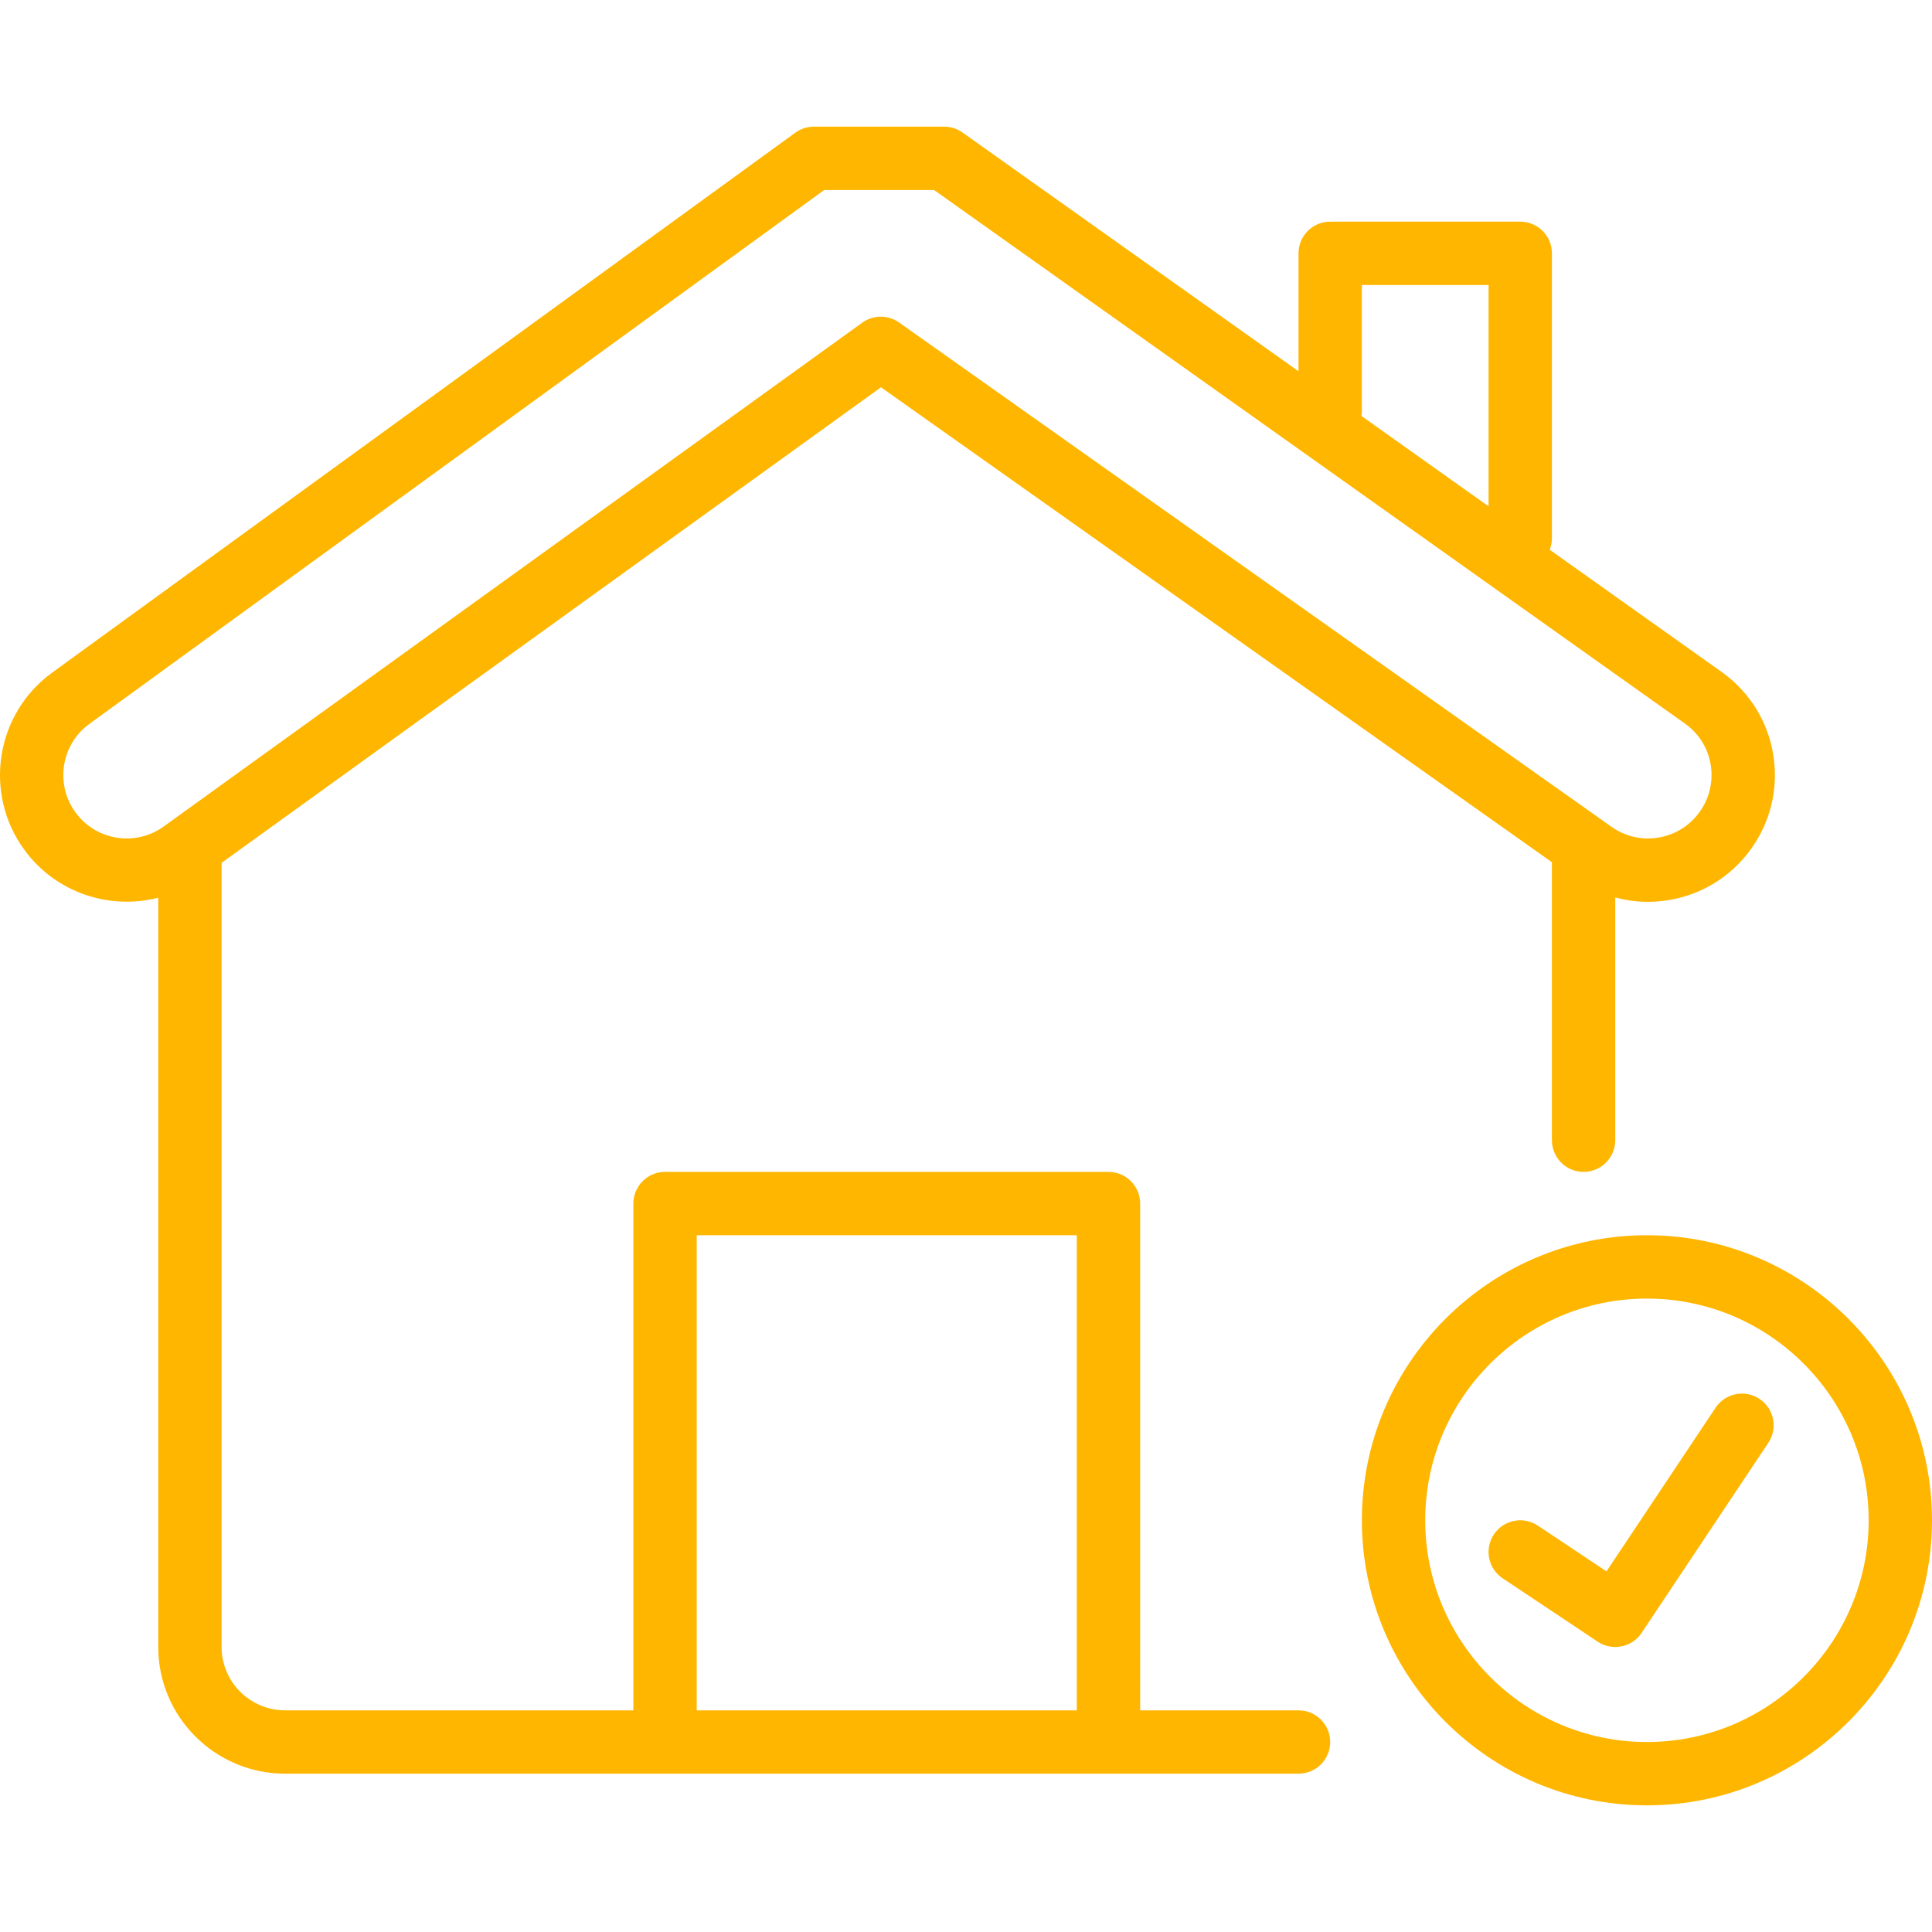 <?xml version="1.0" encoding="iso-8859-1"?>
<!-- Generator: Adobe Illustrator 19.0.0, SVG Export Plug-In . SVG Version: 6.00 Build 0)  -->
<svg xmlns="http://www.w3.org/2000/svg" xmlns:xlink="http://www.w3.org/1999/xlink" version="1.1" id="Layer_1" x="0px" y="0px" viewBox="0 0 512 512" style="enable-background:new 0 0 512 512;" xml:space="preserve" width="512px" height="512px">
<g>
	<g>
		<path d="M436.455,327.348c-41.656,0-75.545,33.889-75.545,75.545s33.889,75.545,75.545,75.545S512,444.55,512,402.893    S478.111,327.348,436.455,327.348z M436.455,461.651c-32.399,0-58.757-26.358-58.757-58.757s26.358-58.757,58.757-58.757    s58.757,26.358,58.757,58.757S468.854,461.651,436.455,461.651z" fill="#ffb600"/>
	</g>
</g>
<g>
	<g>
		<path d="M466.292,370.728c-3.853-2.572-9.068-1.529-11.64,2.328l-28.92,43.38l-18.198-12.132c-3.853-2.572-9.07-1.529-11.64,2.328    c-2.572,3.857-1.529,9.068,2.328,11.64l25.182,16.788c1.43,0.955,3.047,1.41,4.648,1.41c2.713,0,5.375-1.312,6.992-3.738    l33.576-50.363C471.192,378.511,470.149,373.3,466.292,370.728z" fill="#ffb600"/>
	</g>
</g>
<g>
	<g>
		<path d="M469.955,200.187c-1.389-8.855-6.158-16.64-13.501-21.975l-45.762-32.518c0.363-0.938,0.581-1.947,0.581-3.013V67.137    c0-4.636-3.758-8.394-8.394-8.394h-50.363c-4.636,0-8.394,3.758-8.394,8.394V98.39l-89.048-63.277    c-1.422-1.008-3.121-1.551-4.863-1.551H215.7c-1.773,0-3.5,0.562-4.935,1.603l-196.962,143.1    c-14.96,10.872-18.28,31.901-7.4,46.882c8.329,11.462,22.6,16.078,35.537,12.759v198.593c0,18.497,15.087,33.547,33.633,33.547    h100.67h117.515h50.363c4.636,0,8.394-3.758,8.394-8.394c0-4.635-3.758-8.394-8.394-8.394h-41.97V318.954    c0-4.635-3.758-8.394-8.394-8.394H176.243c-4.636,0-8.394,3.758-8.394,8.394v134.303H75.574c-9.29,0-16.845-7.519-16.845-16.759    v-207.84l174.739-126.023l177.805,125.864v73.668c0,4.636,3.758,8.394,8.394,8.394c4.636,0,8.394-3.758,8.394-8.394v-64.331    c2.799,0.752,5.688,1.157,8.617,1.157c1.779,0,3.57-0.141,5.361-0.426c8.853-1.41,16.626-6.179,21.889-13.423    C469.2,217.887,471.34,209.024,469.955,200.187z M184.637,327.348h100.727v125.909H184.637V327.348z M360.909,109.106V75.531    h33.576v58.647l-33.689-23.94C360.846,109.864,360.909,109.494,360.909,109.106z M450.345,215.278    c-2.631,3.621-6.519,6.004-10.949,6.709c-4.42,0.713-8.855-0.35-12.556-3.039L238.273,85.468c-1.455-1.029-3.151-1.543-4.85-1.543    c-1.723,0-3.445,0.529-4.91,1.586L43.41,219.008c-7.478,5.429-17.985,3.758-23.425-3.73c-5.439-7.49-3.785-18.001,3.689-23.432    L218.428,50.349h29.104l199.126,141.498c3.635,2.642,6.019,6.527,6.711,10.943C454.062,207.204,452.988,211.639,450.345,215.278z" fill="#ffb600"/>
	</g>
</g>
<g>
</g>
<g>
</g>
<g>
</g>
<g>
</g>
<g>
</g>
<g>
</g>
<g>
</g>
<g>
</g>
<g>
</g>
<g>
</g>
<g>
</g>
<g>
</g>
<g>
</g>
<g>
</g>
<g>
</g>
</svg>

